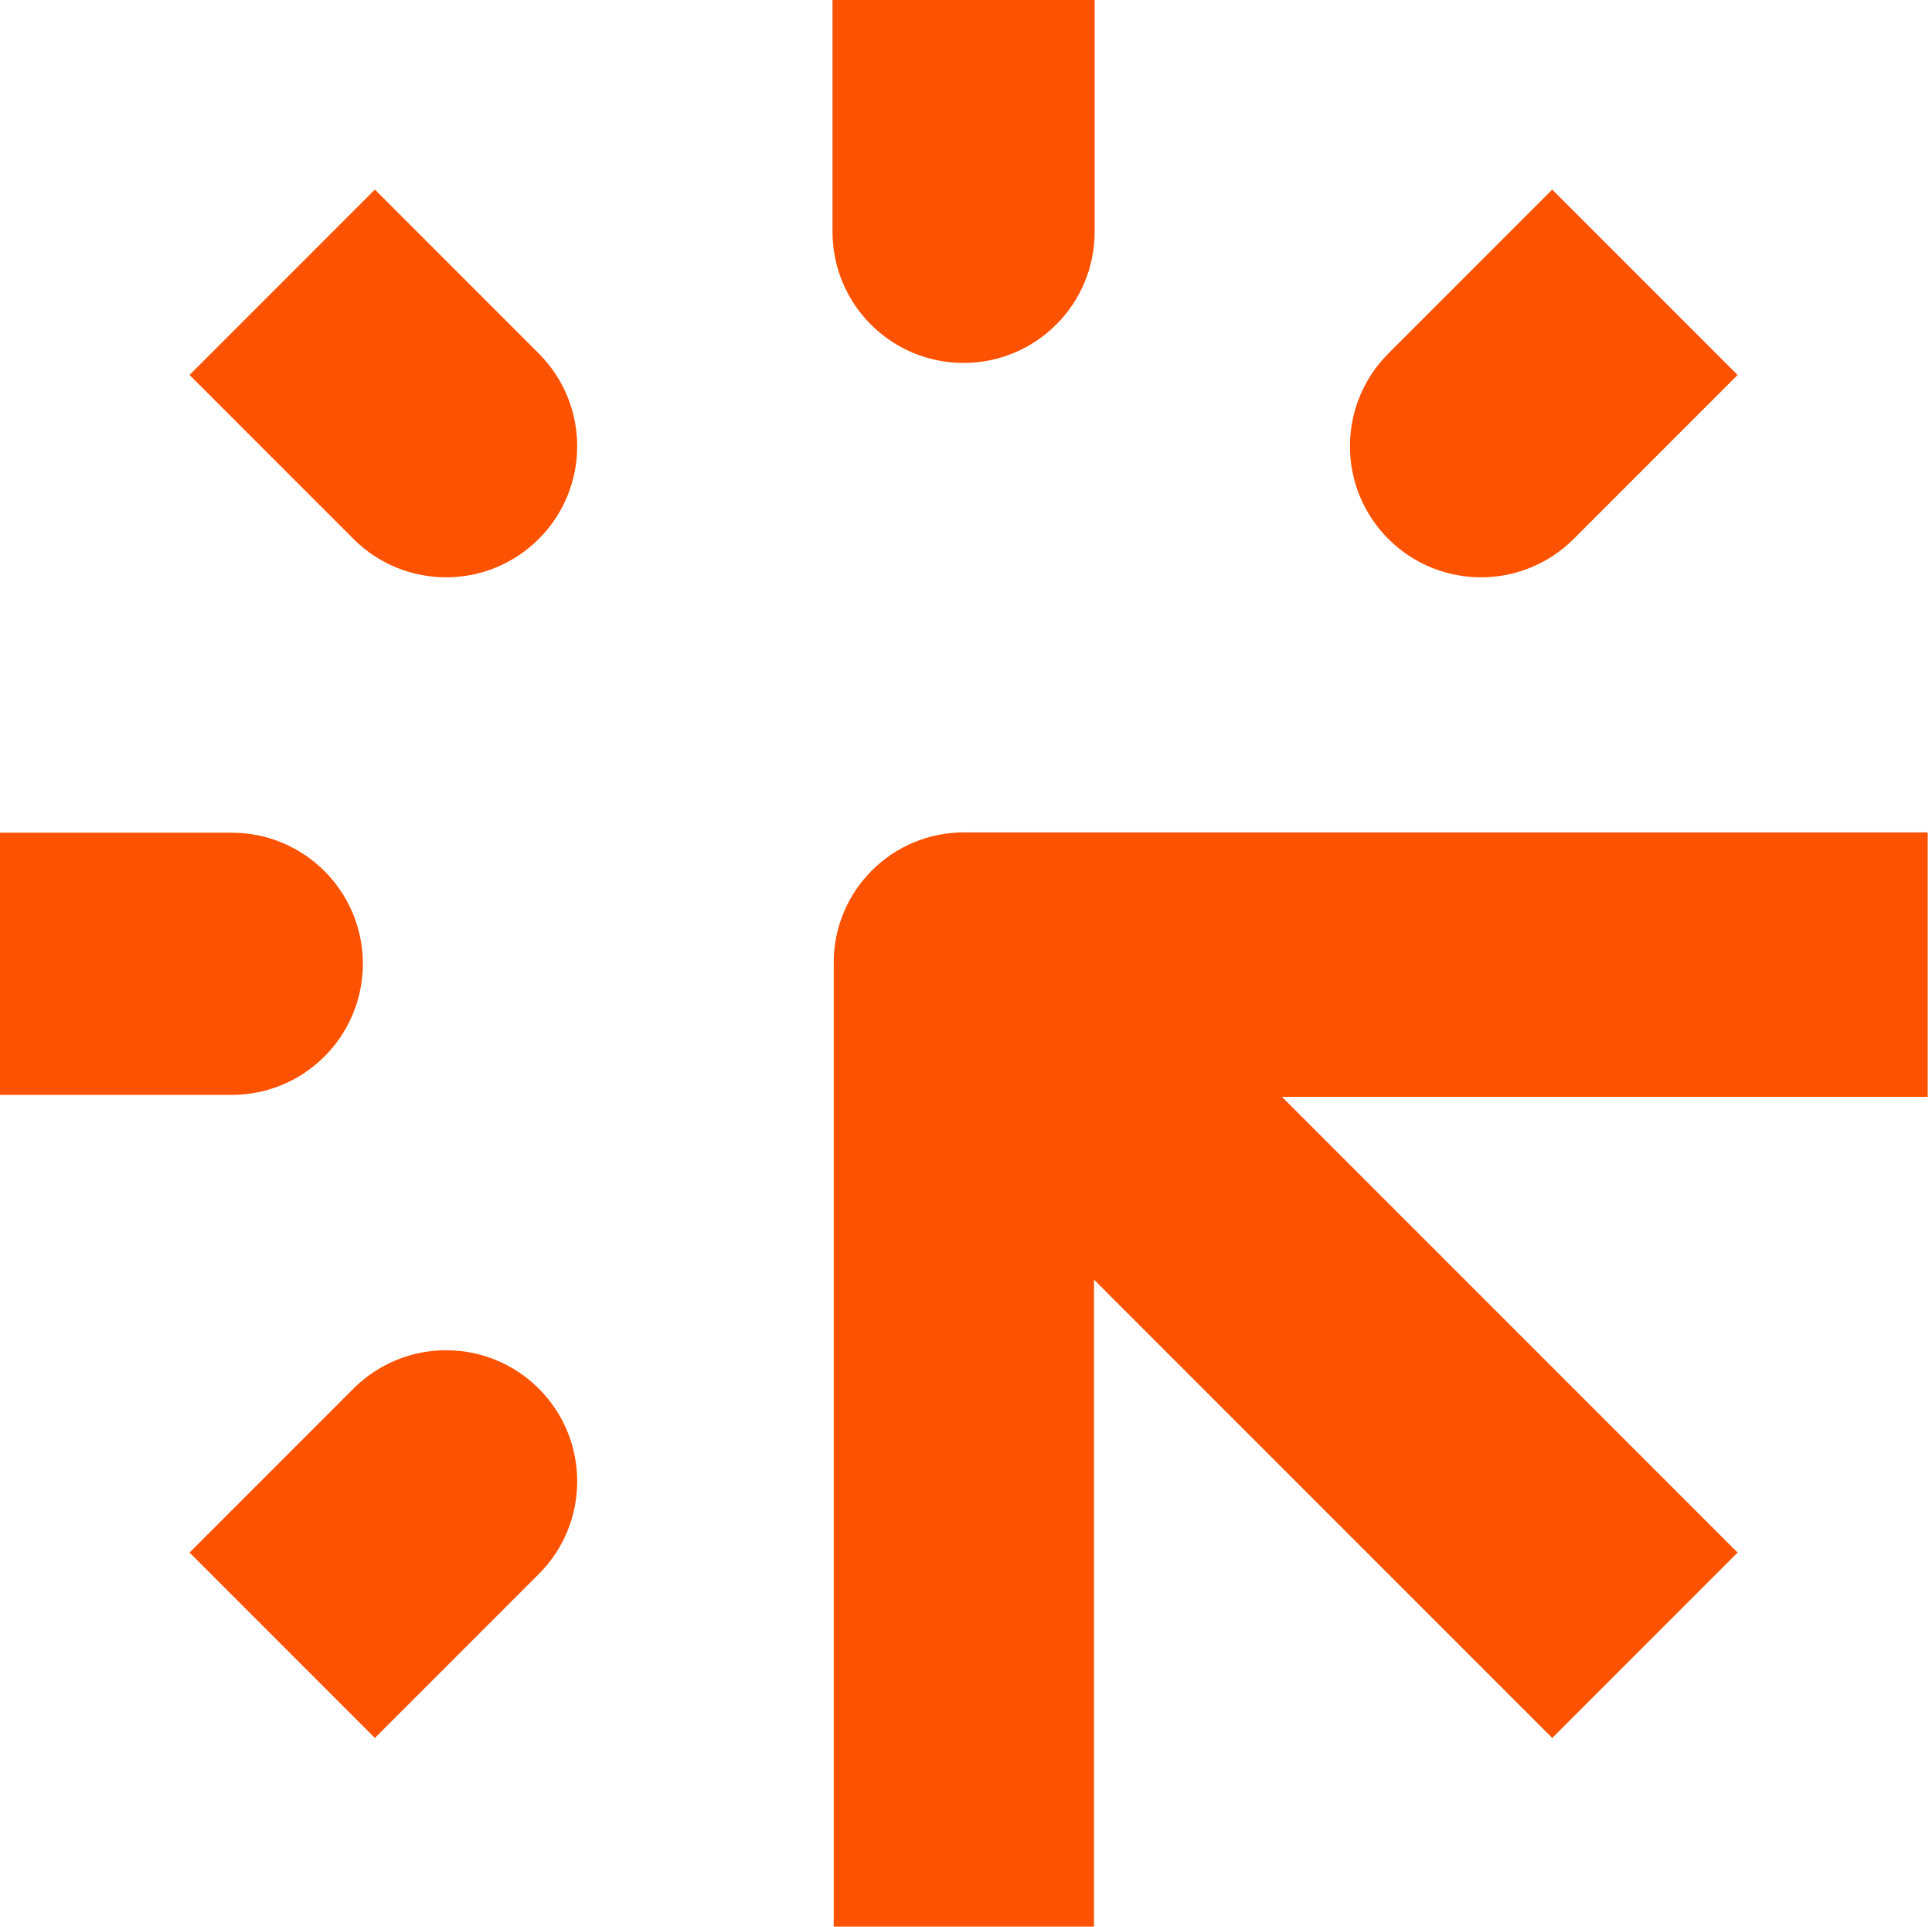 <svg xmlns="http://www.w3.org/2000/svg" width="336" height="335" fill="none"><path fill="#FC5201" fill-rule="evenodd" d="M190.37 0h-45.586v40.313c0 12.589 10.205 22.793 22.793 22.793s22.793-10.204 22.793-22.793V0Zm-45.374 335h45.267V222.498l79.693 79.693 32.235-32.234-79.246-79.246h112.314v-45.974h-167.63c-12.5 0-22.633 10.133-22.633 22.633V335ZM0 144.786v45.586h40.313c12.589 0 22.793-10.205 22.793-22.793 0-12.589-10.204-22.793-22.793-22.793H0ZM32.965 65.2l32.234-32.234 28.506 28.506c8.901 8.9 8.901 23.333 0 32.234-8.901 8.901-23.333 8.901-32.234 0L32.965 65.2Zm236.99-32.234L302.19 65.2l-28.506 28.506c-8.902 8.901-23.333 8.901-32.235 0-8.901-8.901-8.901-23.333 0-32.234l28.506-28.506ZM32.966 269.957 65.2 302.191l28.506-28.506c8.901-8.901 8.901-23.333 0-32.234-8.901-8.901-23.333-8.901-32.234 0l-28.506 28.506Z" clip-rule="evenodd"/></svg>